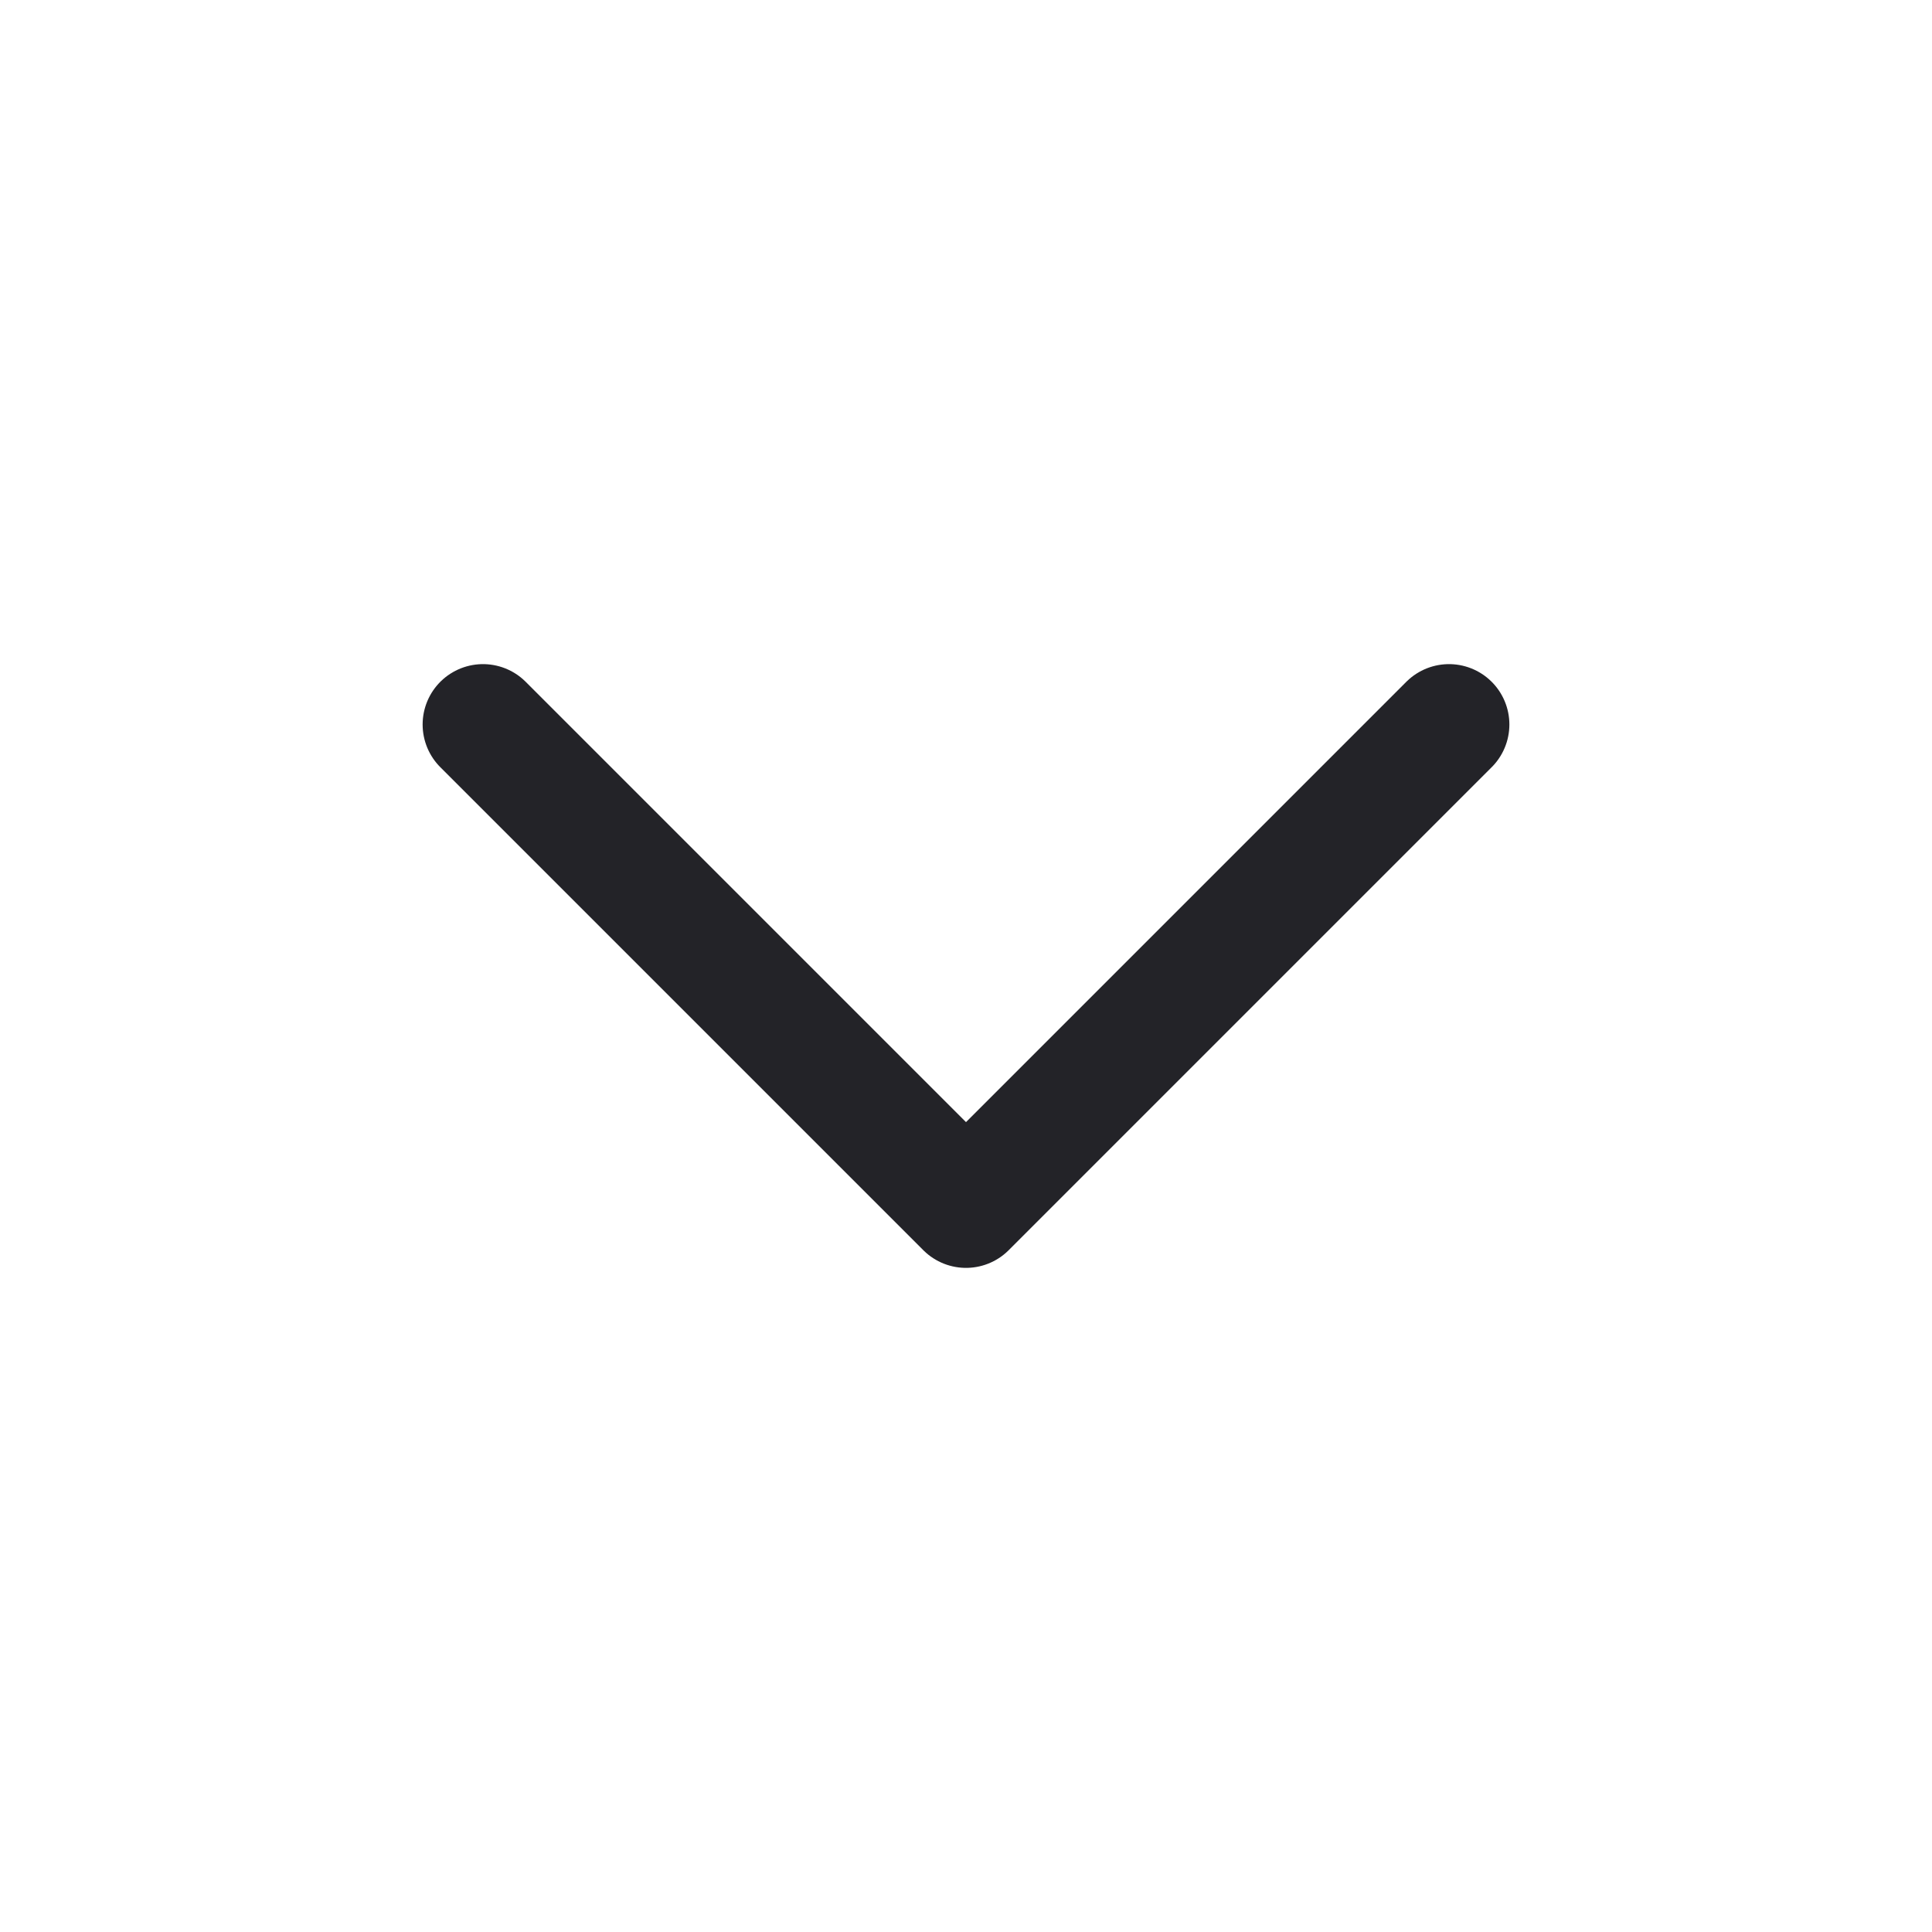 <svg width="24" height="24" viewBox="0 0 24 24" fill="none" xmlns="http://www.w3.org/2000/svg">
<path d="M6 9L12 15L18 9" stroke="#232328" stroke-width="1.5" stroke-linecap="round" stroke-linejoin="round"/>
</svg>
